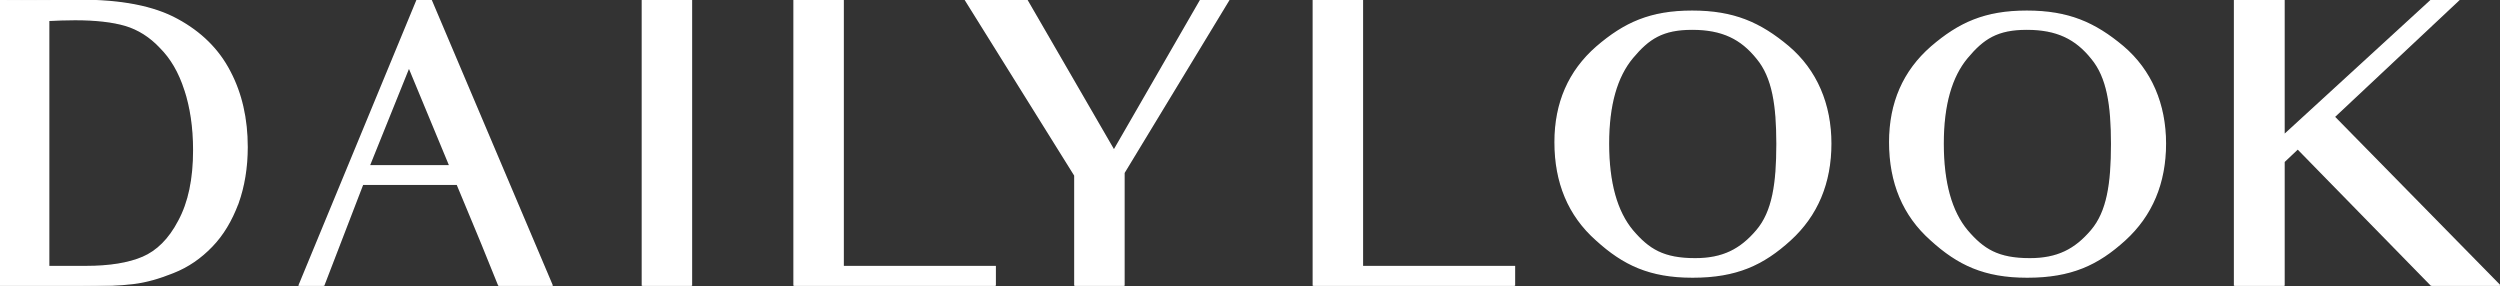 <svg width="1737" height="199" viewBox="0 0 1737 199" fill="none" xmlns="http://www.w3.org/2000/svg">
<rect x="0" y="0" width="1737" height="199" fill="#333333" stroke="none"/>
<g clip-path="url(#clip0_1540_35)">
<path d="M128.533 62.273C132.519 74.508 134.65 88.346 134.65 104.315C134.65 124.546 131.19 140.767 124.271 153.552C117.627 166.336 109.104 174.584 99.252 178.823C89.4 183.062 76.112 185.215 59.867 185.215H33.794V14.113C39.66 13.838 46.029 13.586 52.146 13.586C66.512 13.586 78.219 14.915 87.269 17.573C96.044 20.231 104.292 25.294 111.487 33.015C118.933 40.461 124.523 50.038 128.51 62.296L128.533 62.273ZM165.259 141.317C169.521 129.334 171.652 116.298 171.652 102.207C171.652 82.504 167.665 64.954 159.669 49.786C151.696 34.344 139.438 22.384 123.217 13.586C106.721 4.514 84.085 0.275 55.881 0.275C55.881 0.275 46.831 0.275 0 0V198.527H55.354C71.048 198.527 83.558 198 92.333 196.923C101.383 195.869 110.685 193.188 120.537 189.202C130.64 185.215 139.438 179.098 147.137 171.102C154.858 163.129 160.7 153.277 165.237 141.294L165.259 141.317Z" fill="white" stroke="white"/>
<path d="M312.624 115.221H256.469L284.146 46.555L312.624 115.221ZM383.673 198.503L299.588 0.274H289.736L207.782 198.526H224.805L251.955 128.005H317.688L331.526 161.272C331.526 161.272 335.788 171.376 346.694 198.526H383.673V198.503Z" fill="white" stroke="white"/>
<path d="M480.405 198.526V145.303V51.092V0.274H446.335V51.092V145.303V198.526H480.405Z" fill="white" stroke="white"/>
<path d="M691.44 198.526V185.215H585.796V0.274H551.727V51.619V145.83V198.526H691.44Z" fill="white" stroke="white"/>
<path d="M853.539 0.274H834.11L773.968 104.59L713.574 0.274H671.004L746.841 121.888V198.526H780.91V120.009L853.539 0.274V0.274Z" fill="white" stroke="white"/>
<path d="M1052.23 198.526V185.215H946.582V0.274H912.512V51.619V145.83V198.526H1052.23Z" fill="white" stroke="white"/>
<path d="M1220.85 40.543C1231.81 53.689 1234.69 73.258 1234.69 100.041C1234.69 127.55 1231.81 147.141 1220.6 160.265C1209.39 173.411 1197.13 179.856 1177.81 179.856C1155.64 179.856 1145.46 173.411 1134.23 160.265C1123.27 147.119 1117.54 127.059 1117.54 99.785C1117.54 72.767 1123.29 53.176 1134.23 40.052C1145.44 26.671 1155.1 20.226 1175.72 20.226C1196.86 20.226 1209.91 26.927 1220.85 40.543ZM1243.81 166.71C1262.59 149.616 1271.98 127.059 1271.98 99.785C1271.98 72.511 1262.07 48.972 1242.5 32.369C1222.94 16 1204.68 7.827 1175.72 7.827C1146.76 7.827 1128.75 16 1109.45 32.604C1090.13 49.463 1080.5 71.53 1080.5 98.782C1080.5 126.781 1089.89 149.595 1109.2 166.689C1127.98 183.783 1146.25 192.469 1175.99 192.469C1206.52 192.469 1225.05 183.783 1243.83 166.689L1243.81 166.71Z" fill="white" stroke="white"/>
<path d="M1453.36 40.543C1464.32 53.689 1467.2 73.258 1467.2 100.041C1467.2 127.55 1464.32 147.141 1453.11 160.265C1441.9 173.411 1429.64 179.856 1410.32 179.856C1388.15 179.856 1377.97 173.411 1366.74 160.265C1355.78 147.119 1350.05 127.059 1350.05 99.785C1350.05 72.767 1355.8 53.176 1366.74 40.052C1377.95 26.671 1387.61 20.226 1408.23 20.226C1429.37 20.226 1442.42 26.927 1453.36 40.543ZM1476.32 166.71C1495.1 149.616 1504.49 127.059 1504.49 99.785C1504.49 72.511 1494.58 48.972 1475.02 32.369C1455.45 16 1437.19 7.827 1408.23 7.827C1379.28 7.827 1361.26 16 1341.96 32.604C1322.64 49.463 1313.01 71.53 1313.01 98.782C1313.01 126.781 1322.4 149.595 1341.72 166.689C1360.5 183.783 1378.76 192.469 1408.5 192.469C1439.03 192.469 1457.56 183.783 1476.34 166.689L1476.32 166.71Z" fill="white" stroke="white"/>
<path d="M1621.76 81.175L1707.99 0.275H1689.09L1586.91 93.936V51.619V0.252H1552.59V51.619V145.83V198.526H1586.91V145.83V112.311L1596.48 103.261L1689.62 198.526H1736.98L1621.76 81.175Z" fill="white" stroke="white"/>
</g>
<defs>
<clipPath id="clip0_1540_35">
<rect width="1737" height="198.527" fill="white"/>
</clipPath>
</defs>
</svg>
